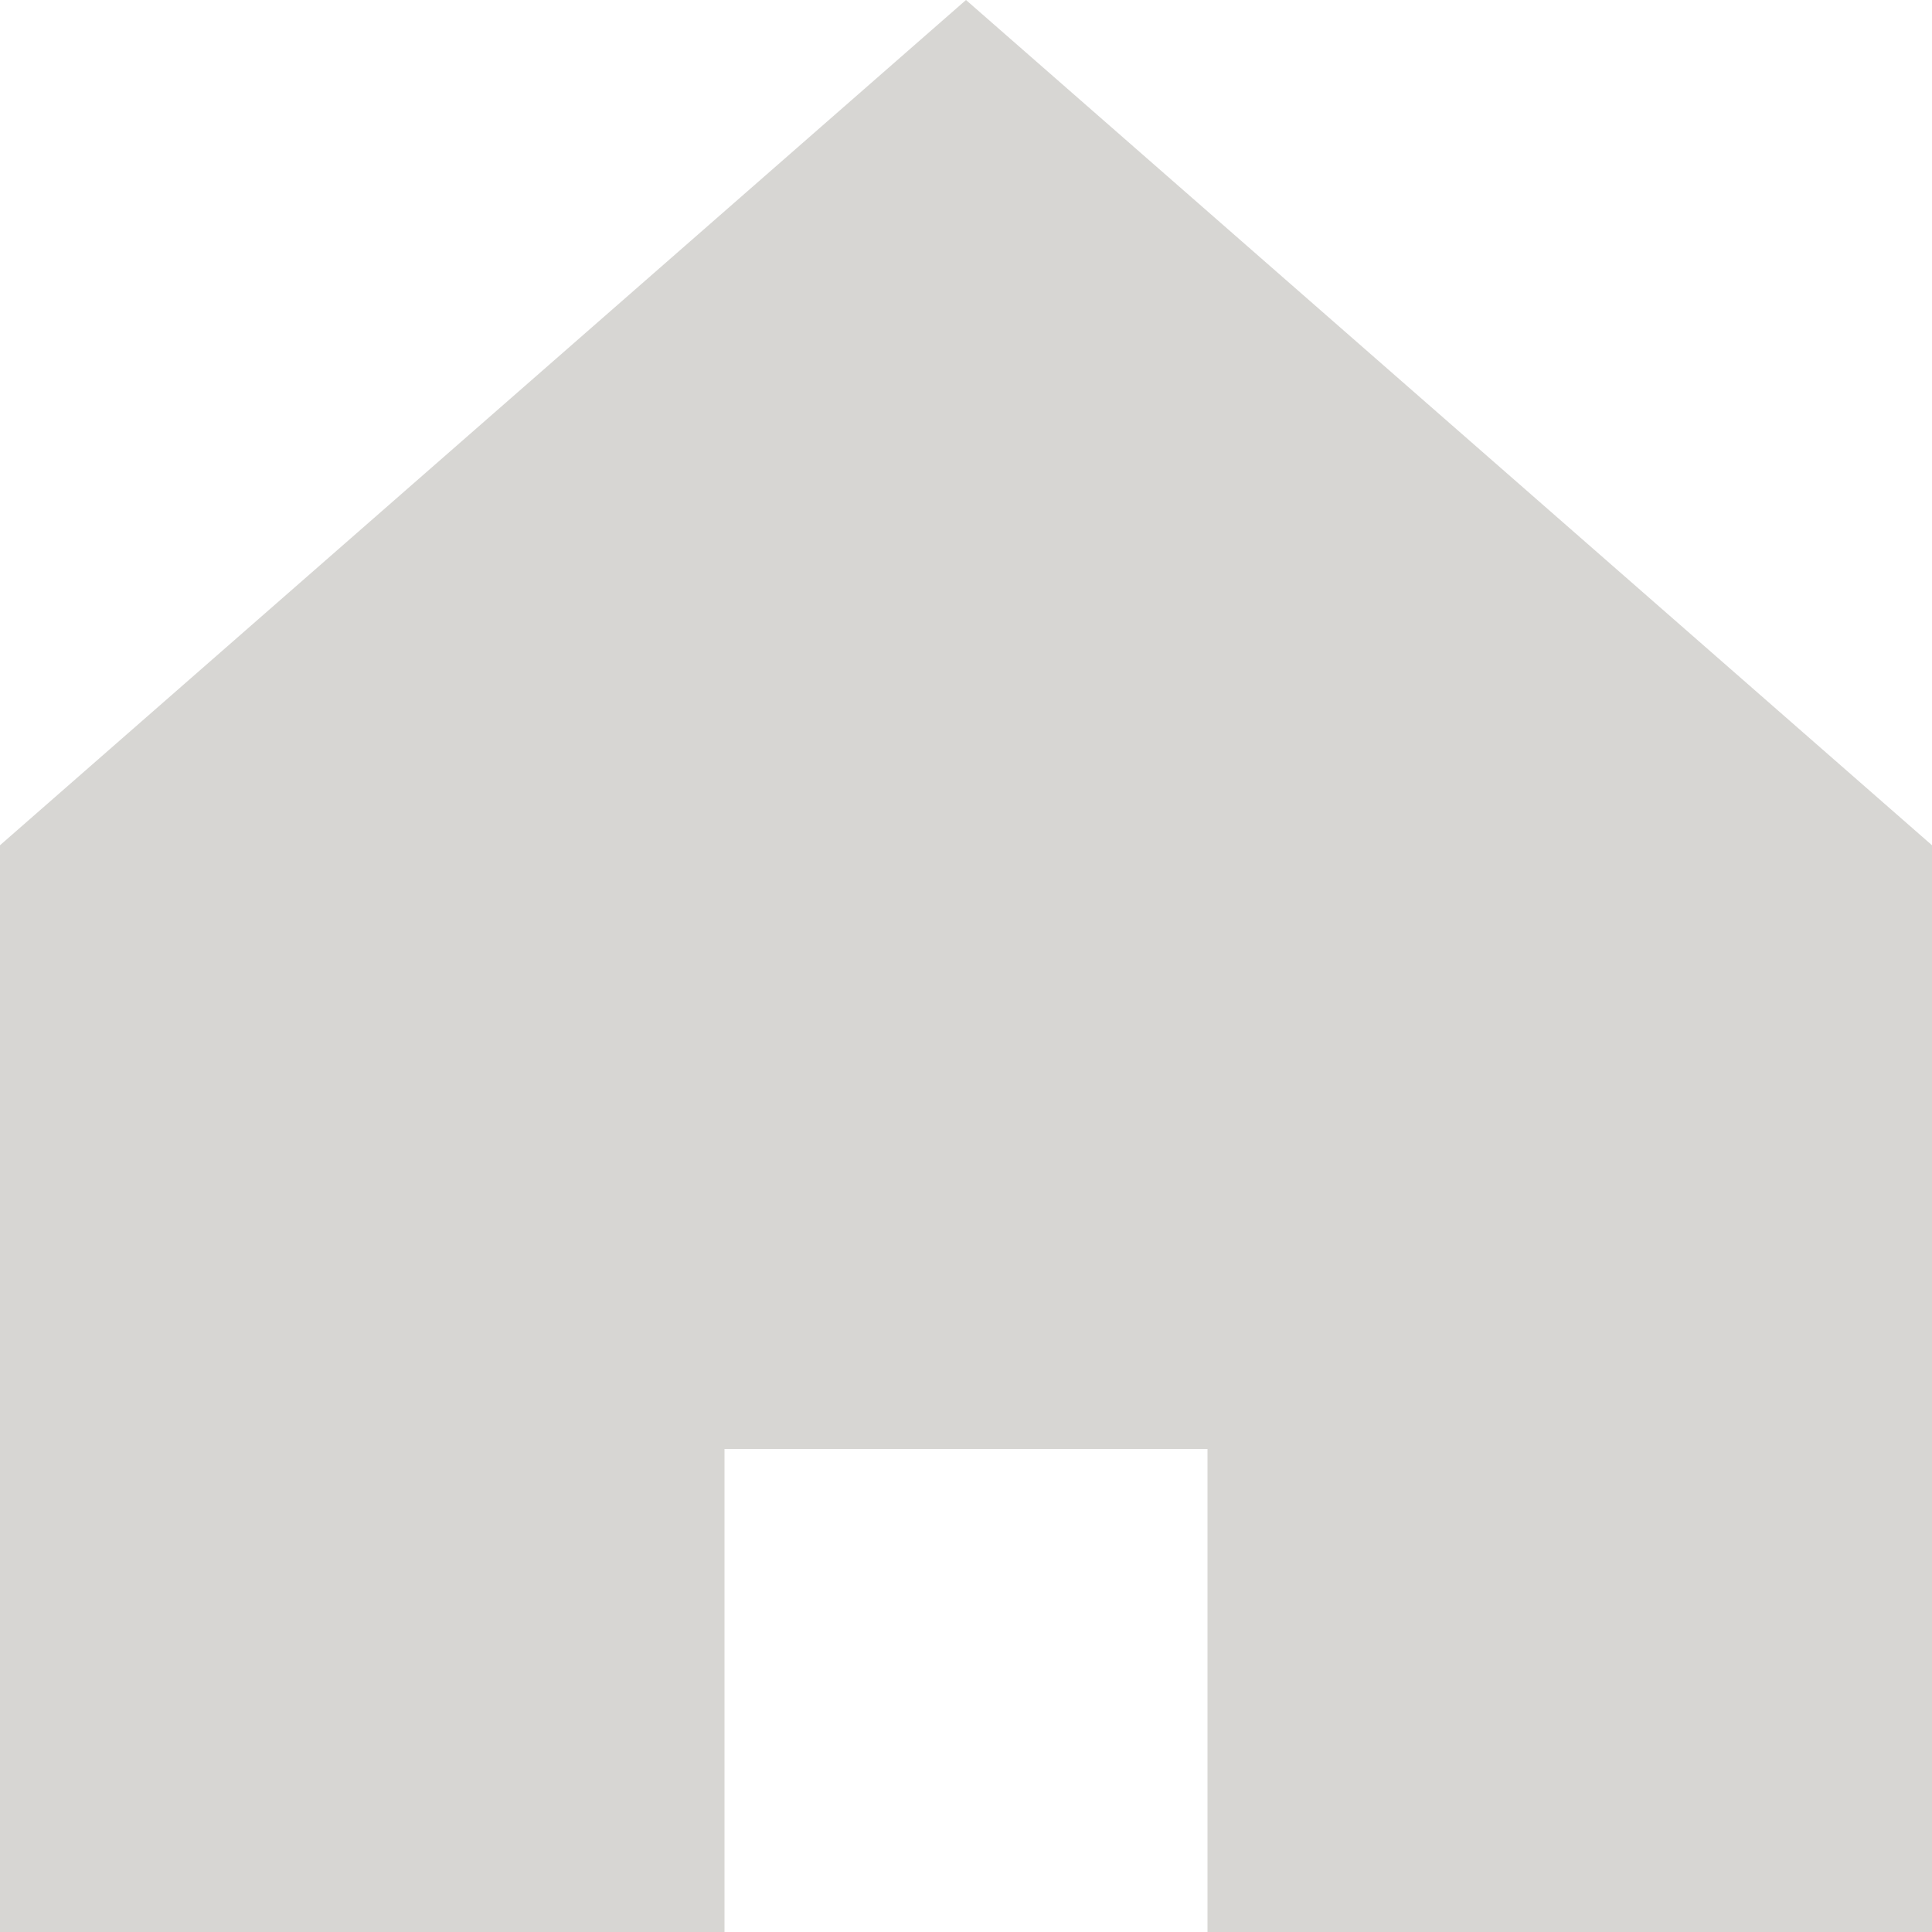 <svg xmlns="http://www.w3.org/2000/svg" xml:space="preserve" style="enable-background:new 0 0 16 16" viewBox="0 0 16 16" width="16" height="16"><path d="M0 16h6v-4h4v4h6V7L8 0 0 7v9z" style="opacity:.2;fill-rule:evenodd;clip-rule:evenodd;fill:#3a3527;enable-background:new"/></svg>